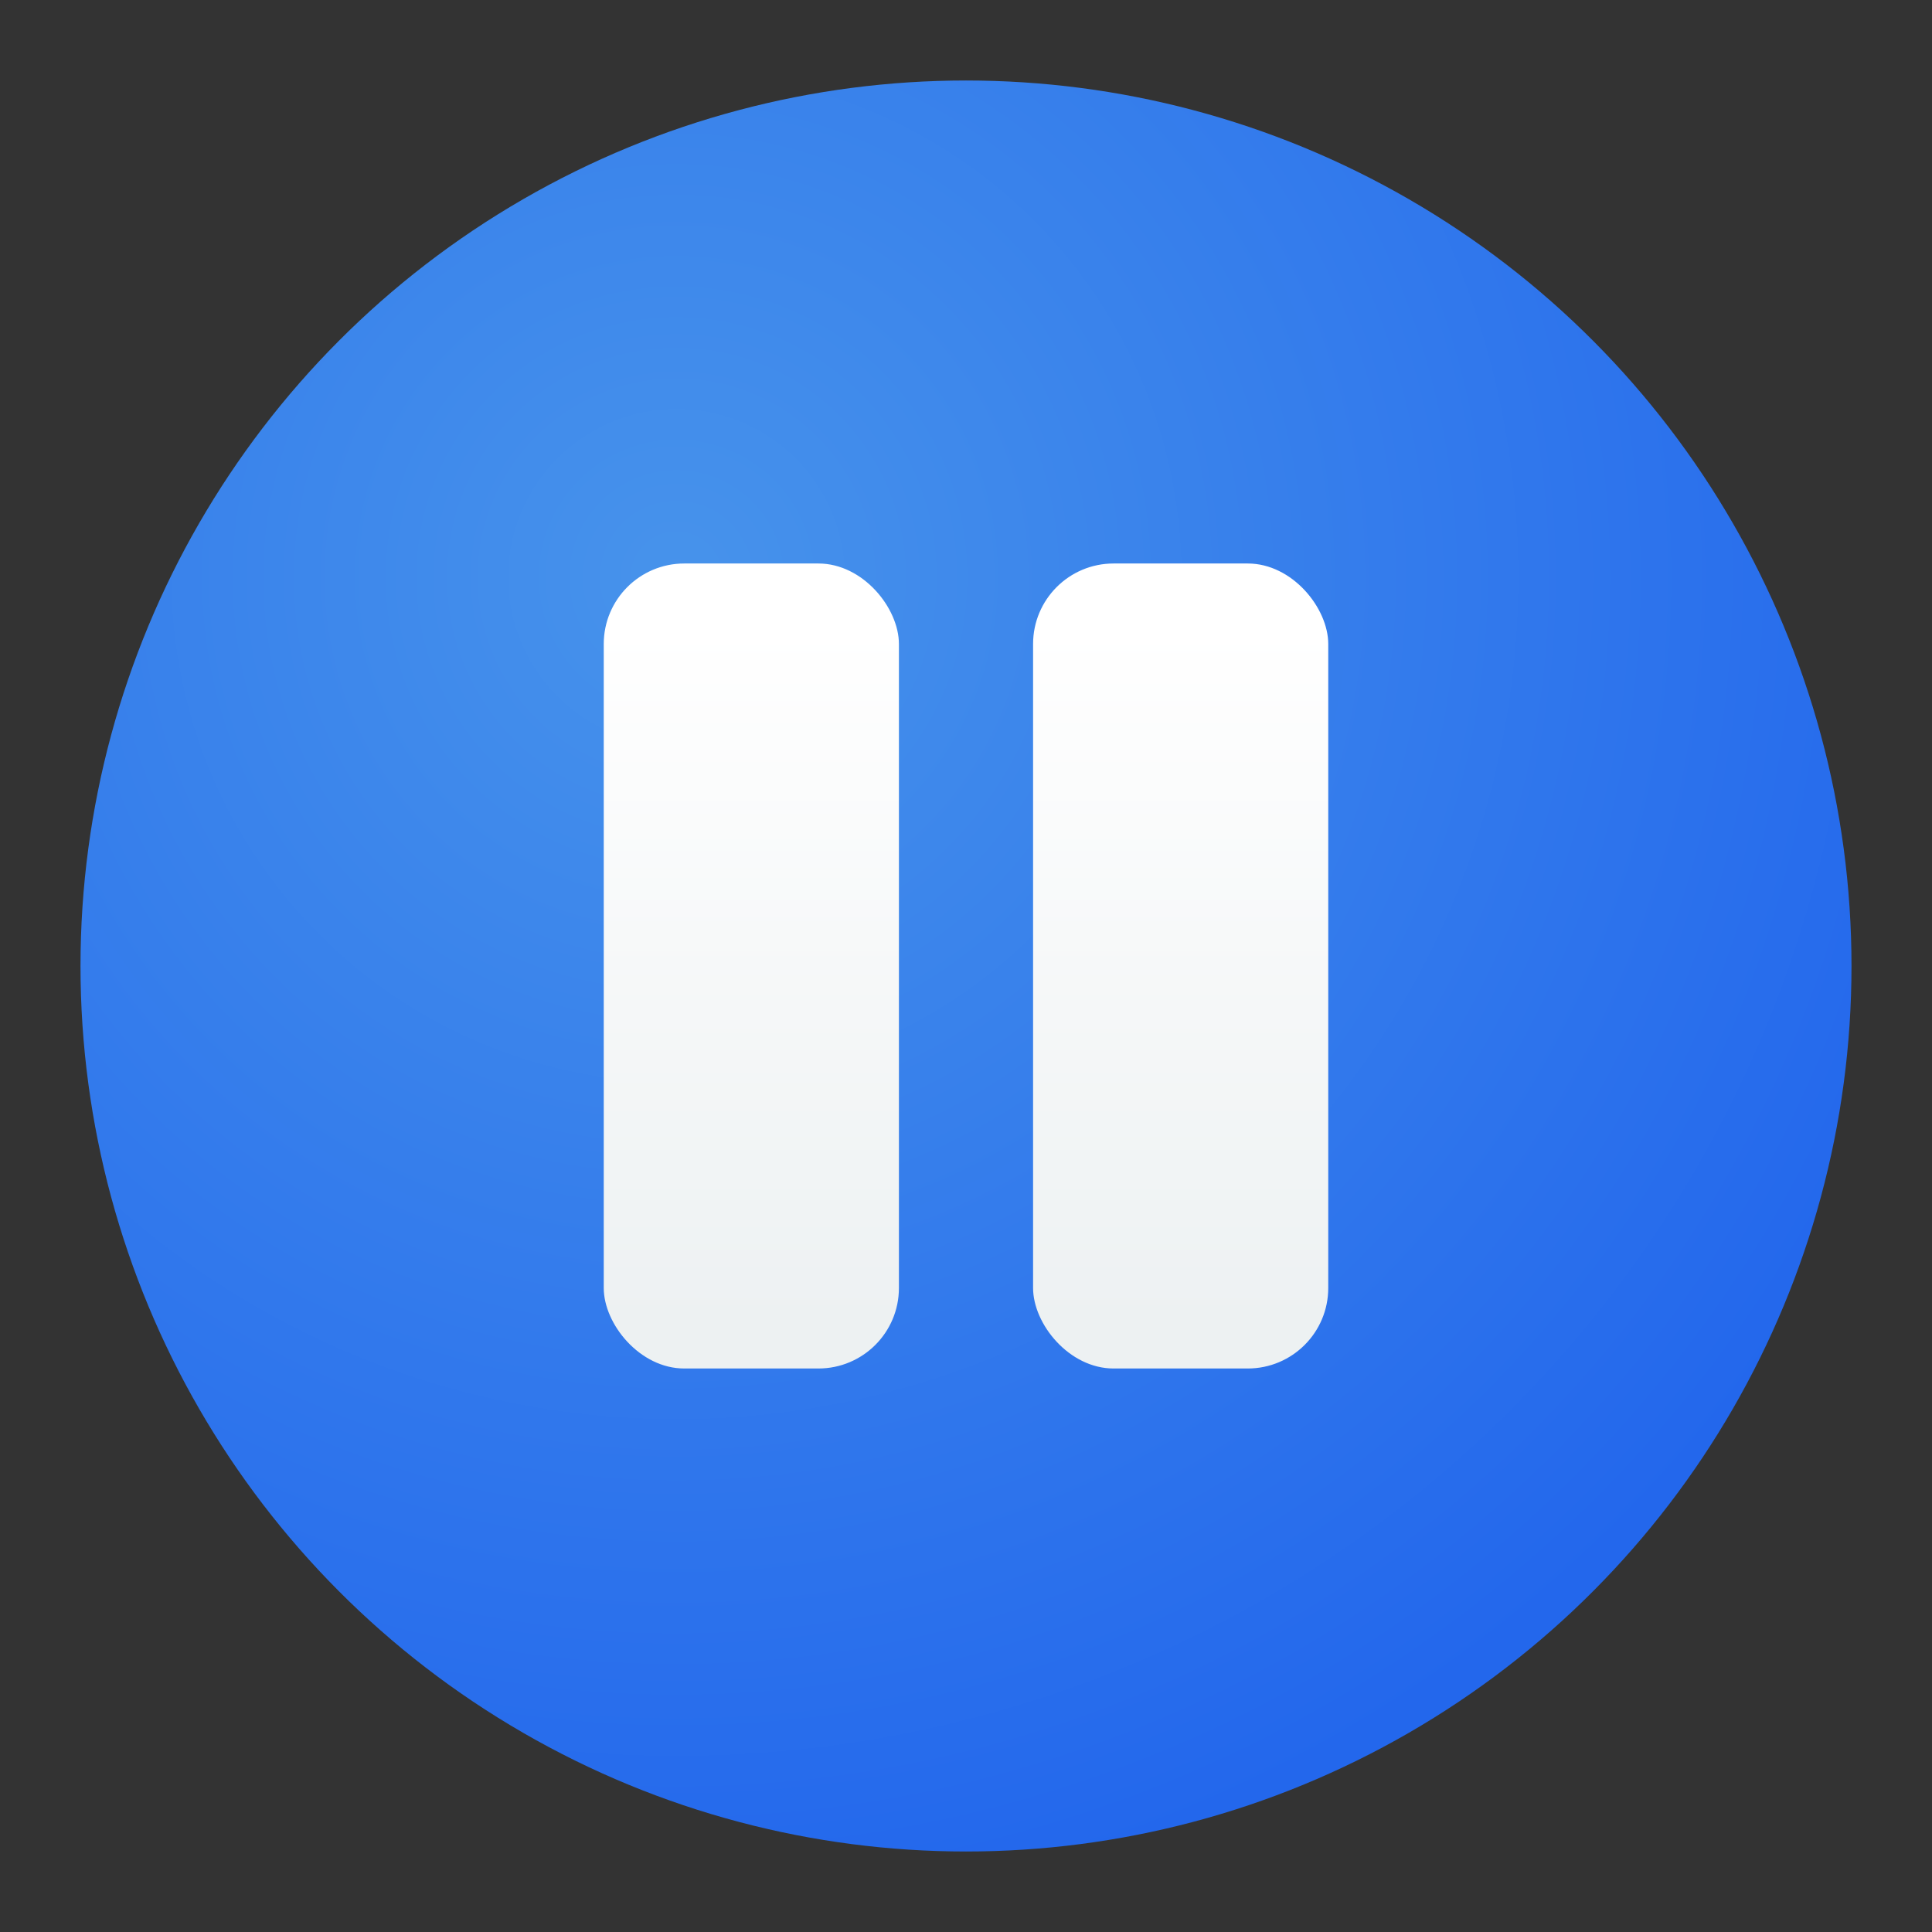 <svg id="Layer_1" height="512" viewBox="0 0 512 512" width="512" xmlns="http://www.w3.org/2000/svg" xmlns:xlink="http://www.w3.org/1999/xlink" data-name="Layer 1"><rect x="0" y="0" width="512" height="512" fill="#333333" stroke="none"/><radialGradient id="radial-gradient" cx="179.286" cy="153" gradientUnits="userSpaceOnUse" r="356.938"><stop offset="0" stop-color="#4793eb"/><stop offset="1" stop-color="#2367ec"/></radialGradient><linearGradient id="linear-gradient" gradientUnits="userSpaceOnUse" x1="312.889" x2="312.889" y1="165.857" y2="351.04"><stop offset="0" stop-color="#fff"/><stop offset="1" stop-color="#edf1f2"/></linearGradient><linearGradient id="linear-gradient-2" x1="199.111" x2="199.111" xlink:href="#linear-gradient" y1="165.857" y2="351.04"/><circle cx="256" cy="256" fill="url(#radial-gradient)" r="234.667"/><rect fill="url(#linear-gradient)" height="213.333" rx="21.333" width="78.222" x="273.778" y="149.333"/><rect fill="url(#linear-gradient-2)" height="213.333" rx="21.333" width="78.223" x="160" y="149.333"/></svg>